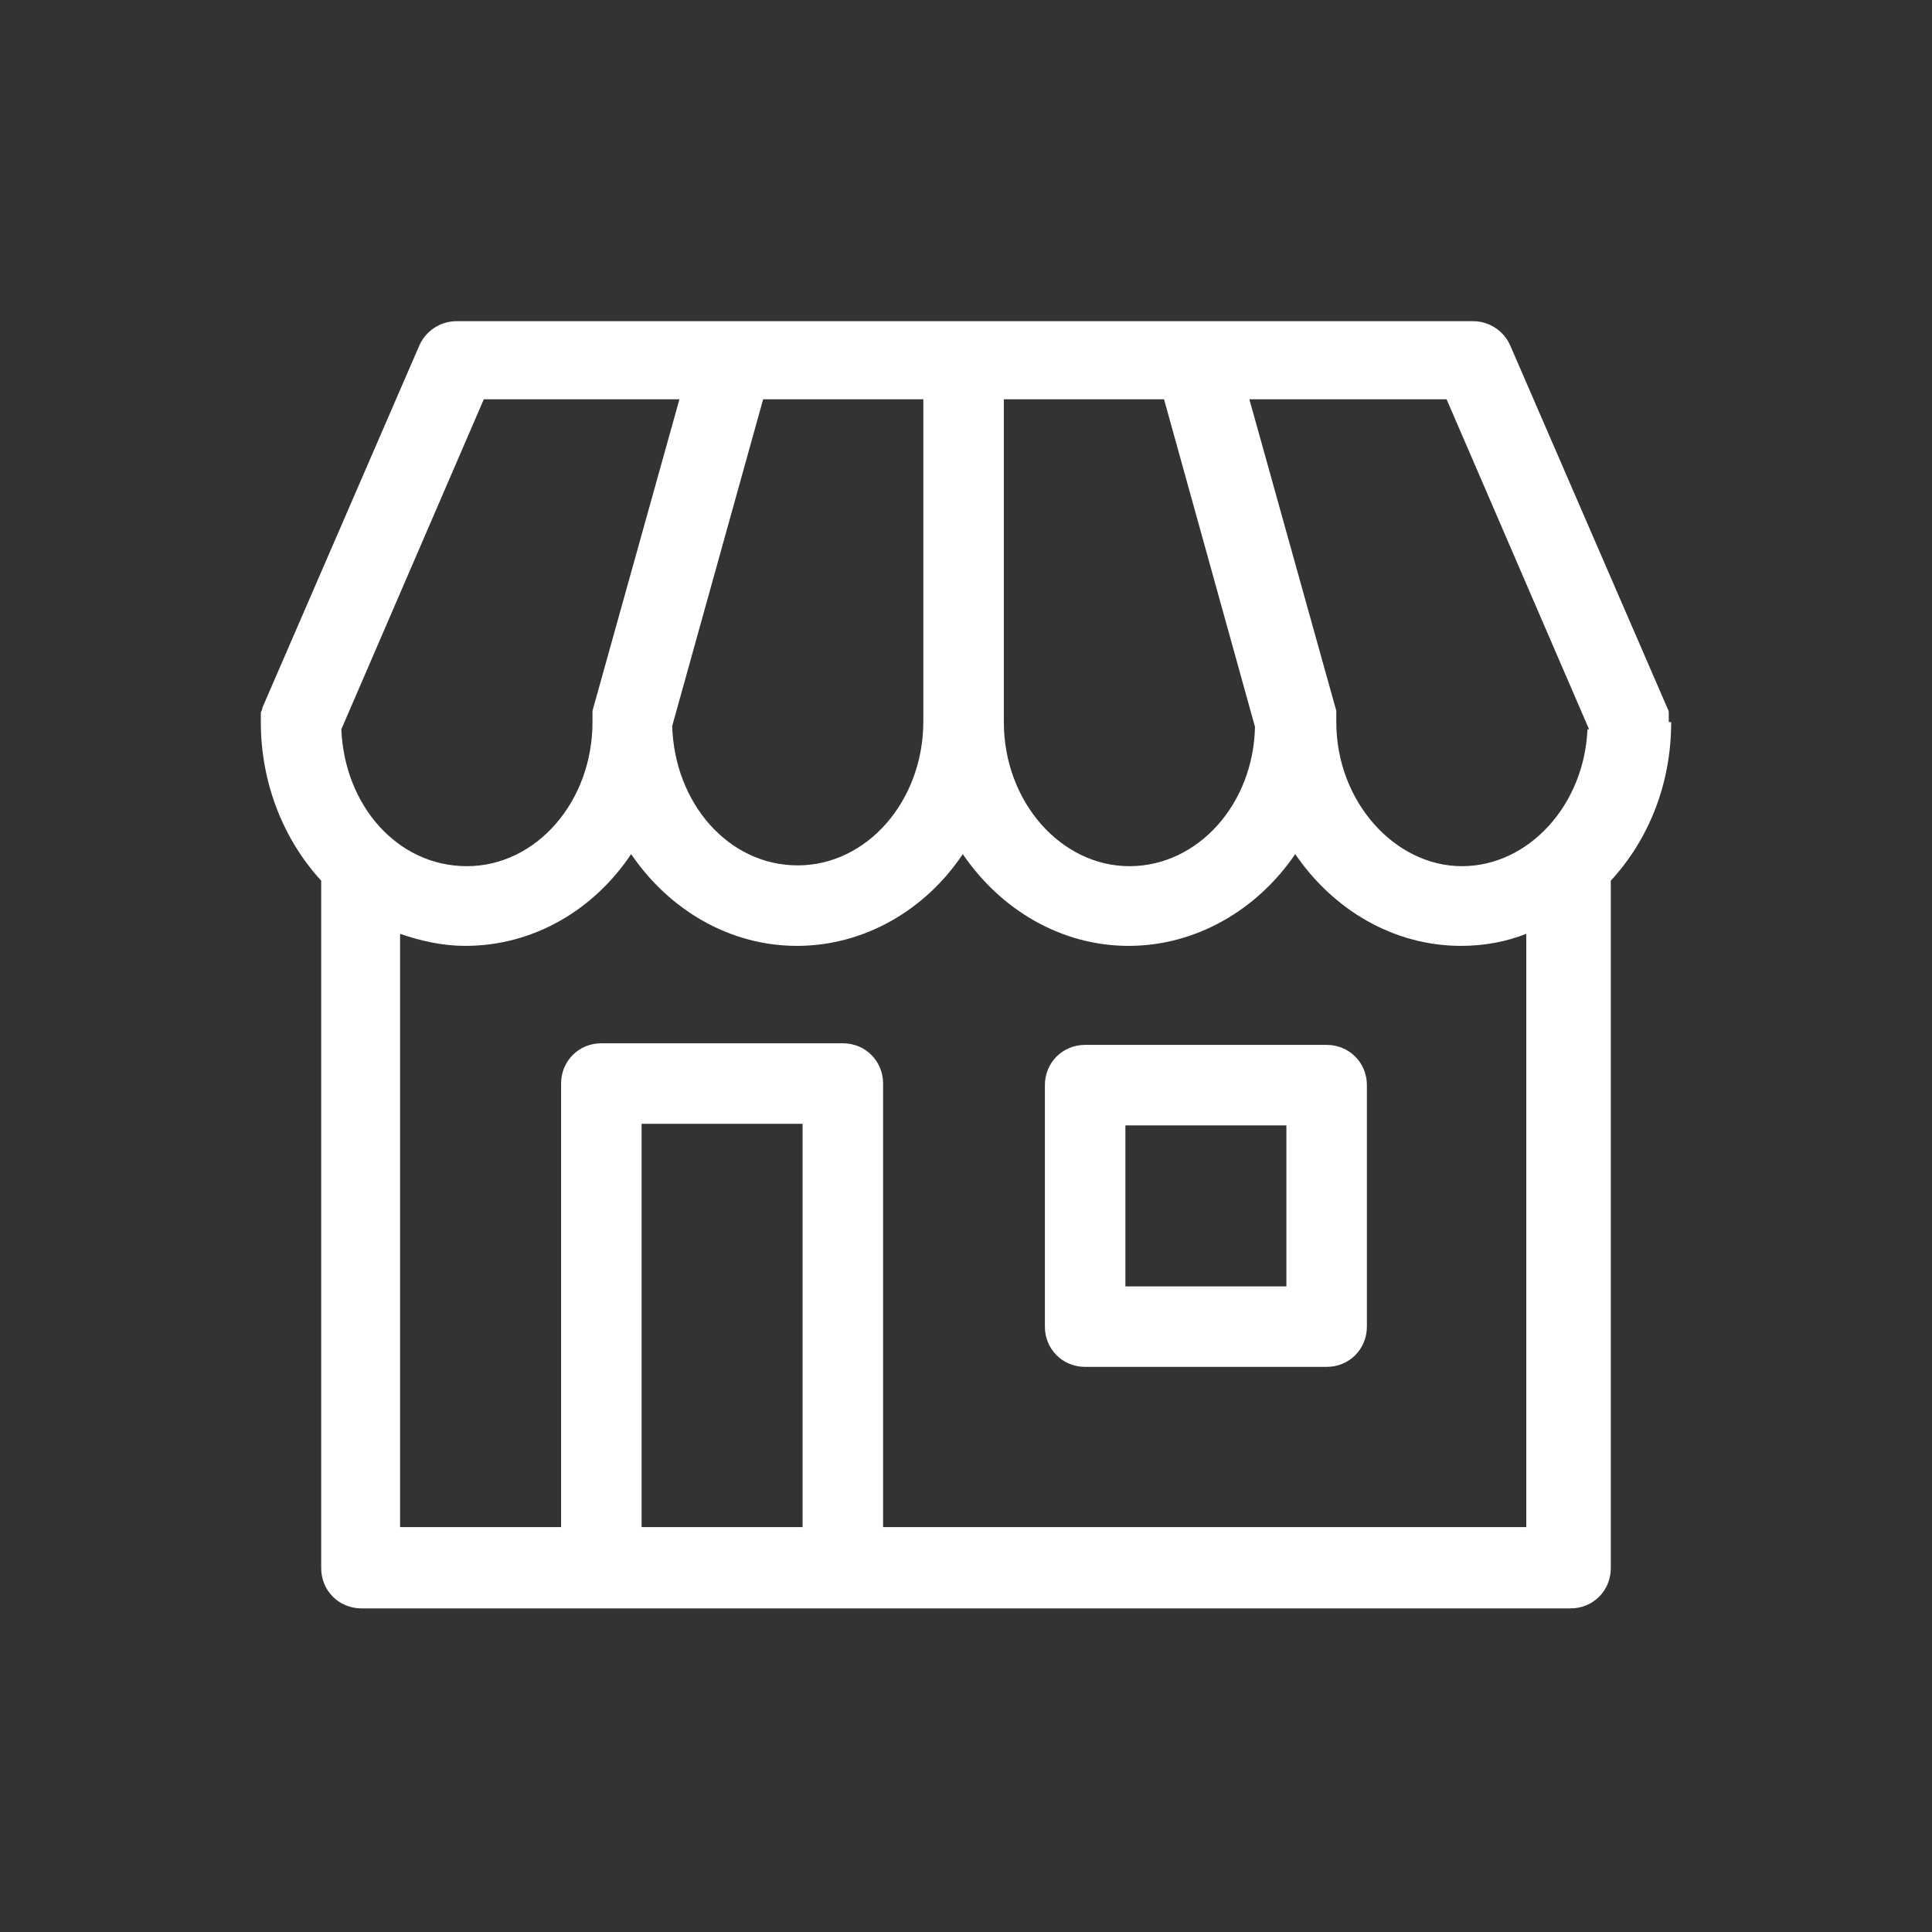 <?xml version="1.0" encoding="UTF-8"?>
<svg id="Working_Layer" data-name="Working Layer" xmlns="http://www.w3.org/2000/svg" viewBox="0 0 24 24">
  <rect x="0" y="0" width="24" height="24" fill="#333333" stroke="none"/>
  <defs>
    <style>
      .cls-1 {
        fill: #fff;
      }
    </style>
  </defs>
  <path class="cls-1" d="m20.73,8.97s0,0,0,0c0-.03,0-.06,0-.09,0,0,0,0,0,0,0-.01,0-.02,0-.03,0-.02-.01-.04-.02-.06,0,0,0,0,0,0l-1.95-4.5c-.08-.18-.26-.3-.46-.3H5.67c-.2,0-.38.12-.46.3l-1.95,4.5s0,0,0,0c0,.02-.01.04-.02.06,0,.01,0,.02,0,.03,0,0,0,0,0,0,0,.03,0,.06,0,.09,0,0,0,0,0,0,0,.77.29,1.47.75,1.97,0,0,0,.02,0,.03v8.51c0,.28.22.5.5.5h15.02c.28,0,.5-.22.5-.5v-8.51s0-.02,0-.03c.47-.51.75-1.2.75-1.97Zm-1.01.09c-.04.94-.73,1.7-1.56,1.7s-1.56-.8-1.56-1.79c0,0,0-.01,0-.02,0-.02,0-.03,0-.05,0-.02,0-.03,0-.05,0,0,0-.01,0-.02l-1.08-3.87h2.45l1.77,4.1Zm-8.25-4.1v4c0,.99-.7,1.79-1.56,1.79s-1.53-.77-1.56-1.73l1.13-4.06h1.99Zm1,0h1.99l1.13,4.07c-.02.96-.71,1.73-1.56,1.73s-1.56-.8-1.56-1.79v-4Zm-6.48,0h2.45l-1.08,3.87s0,.01,0,.02c0,.02,0,.03,0,.05,0,.02,0,.03,0,.05,0,0,0,.01,0,.02,0,.99-.7,1.79-1.56,1.79s-1.52-.75-1.56-1.7l1.77-4.1Zm3.98,14.01h-2v-5.01h2v5.01Zm9.01,0h-8.01v-5.51c0-.28-.22-.5-.5-.5h-3c-.28,0-.5.22-.5.5v5.51h-2v-7.37c.26.09.53.15.81.15.85,0,1.6-.45,2.06-1.14.47.69,1.22,1.14,2.06,1.14s1.6-.45,2.06-1.14c.47.69,1.22,1.14,2.06,1.14s1.6-.45,2.07-1.14c.47.69,1.22,1.14,2.06,1.14.28,0,.56-.05.81-.15v7.37Z"/>
  <path class="cls-1" d="m16.48,12.98h-3c-.28,0-.5.22-.5.5v3c0,.28.22.5.5.5h3c.28,0,.5-.22.5-.5v-3c0-.28-.22-.5-.5-.5Zm-.5,3h-2v-2h2v2Z"/>
</svg>